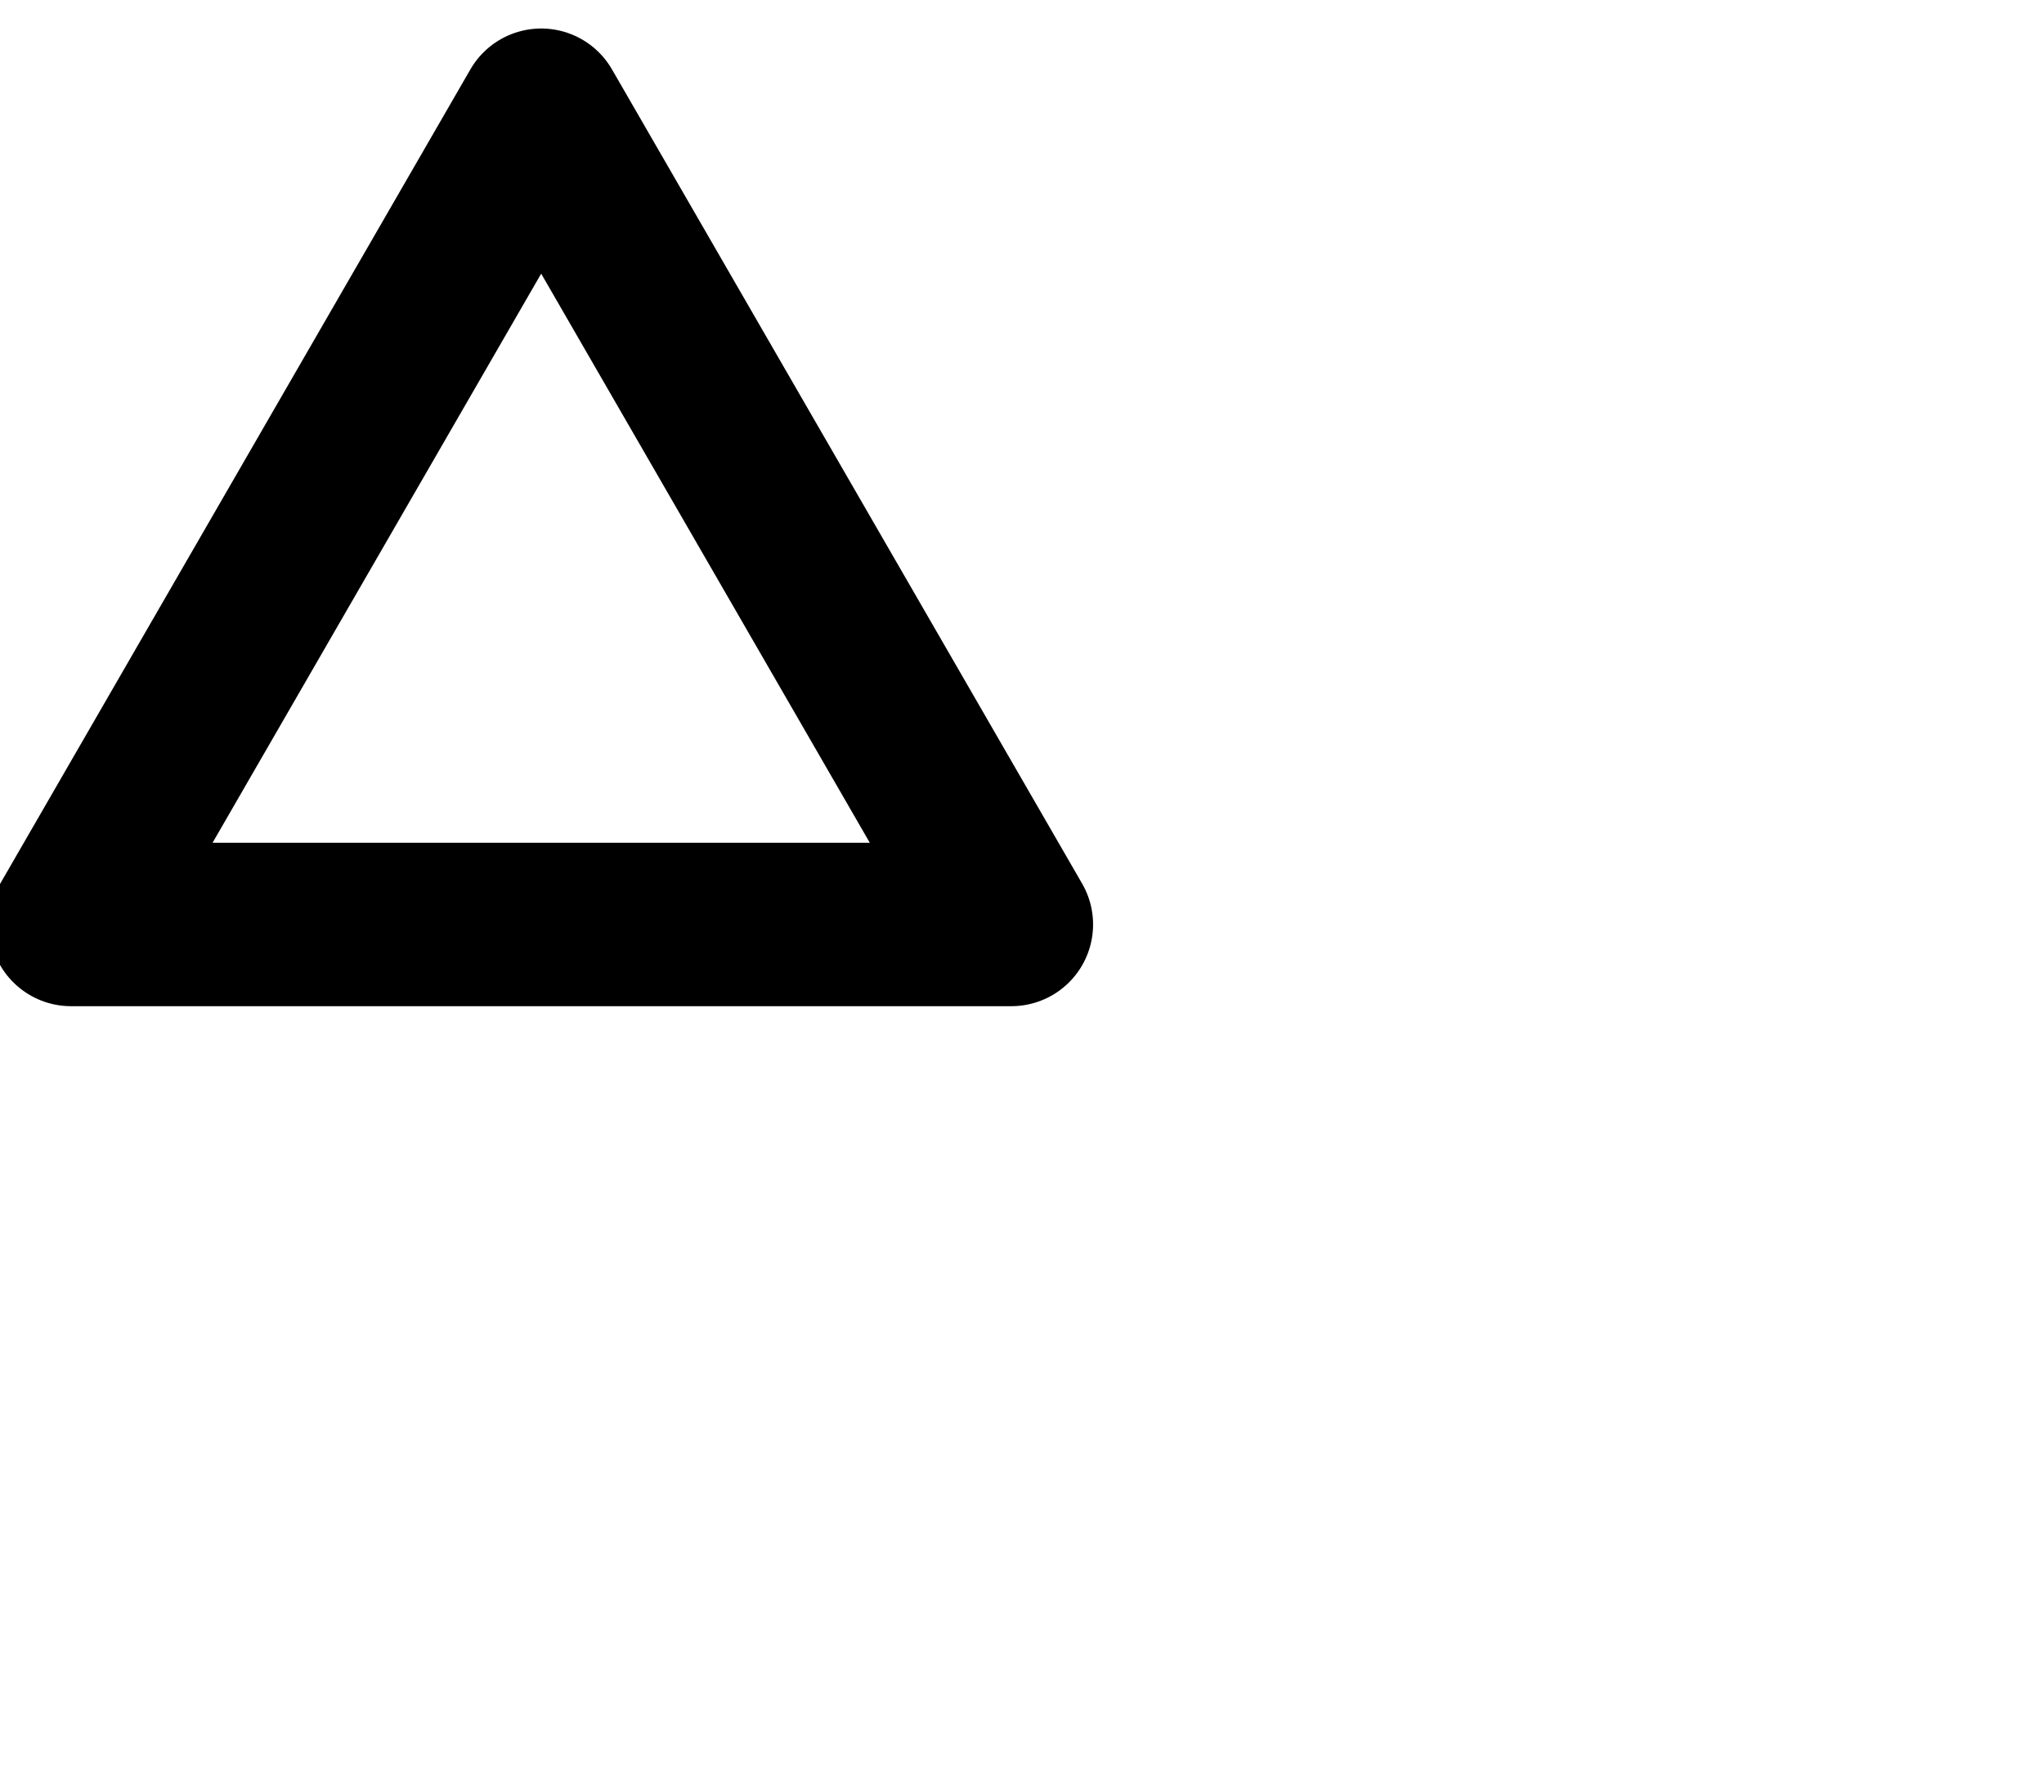 <?xml version="1.0" encoding="utf-8"?>
<!-- Generator: Adobe Illustrator 12.0.1, SVG Export Plug-In . SVG Version: 6.00 Build 51448)  -->
<!DOCTYPE svg PUBLIC "-//W3C//DTD SVG 1.1//EN" "http://www.w3.org/Graphics/SVG/1.1/DTD/svg11.dtd">
<svg  version="1.1" id="Layer_1" xmlns="http://www.w3.org/2000/svg" xmlns:xlink="http://www.w3.org/1999/xlink" width="33.301" height="29.197"
	 viewBox="0 0 33.301 29.197" overflow="visible" enable-background="new 0 0 33.301 29.197" xml:space="preserve">
<g id="Layer_3">
	<g>
		<path fill="none" stroke="#000000" stroke-width="2.663" stroke-linecap="round" stroke-linejoin="round" d="M1.157,15.063
			l7.66-13.267l7.66,13.267H1.157z"/>
	</g>
</g>
</svg>
